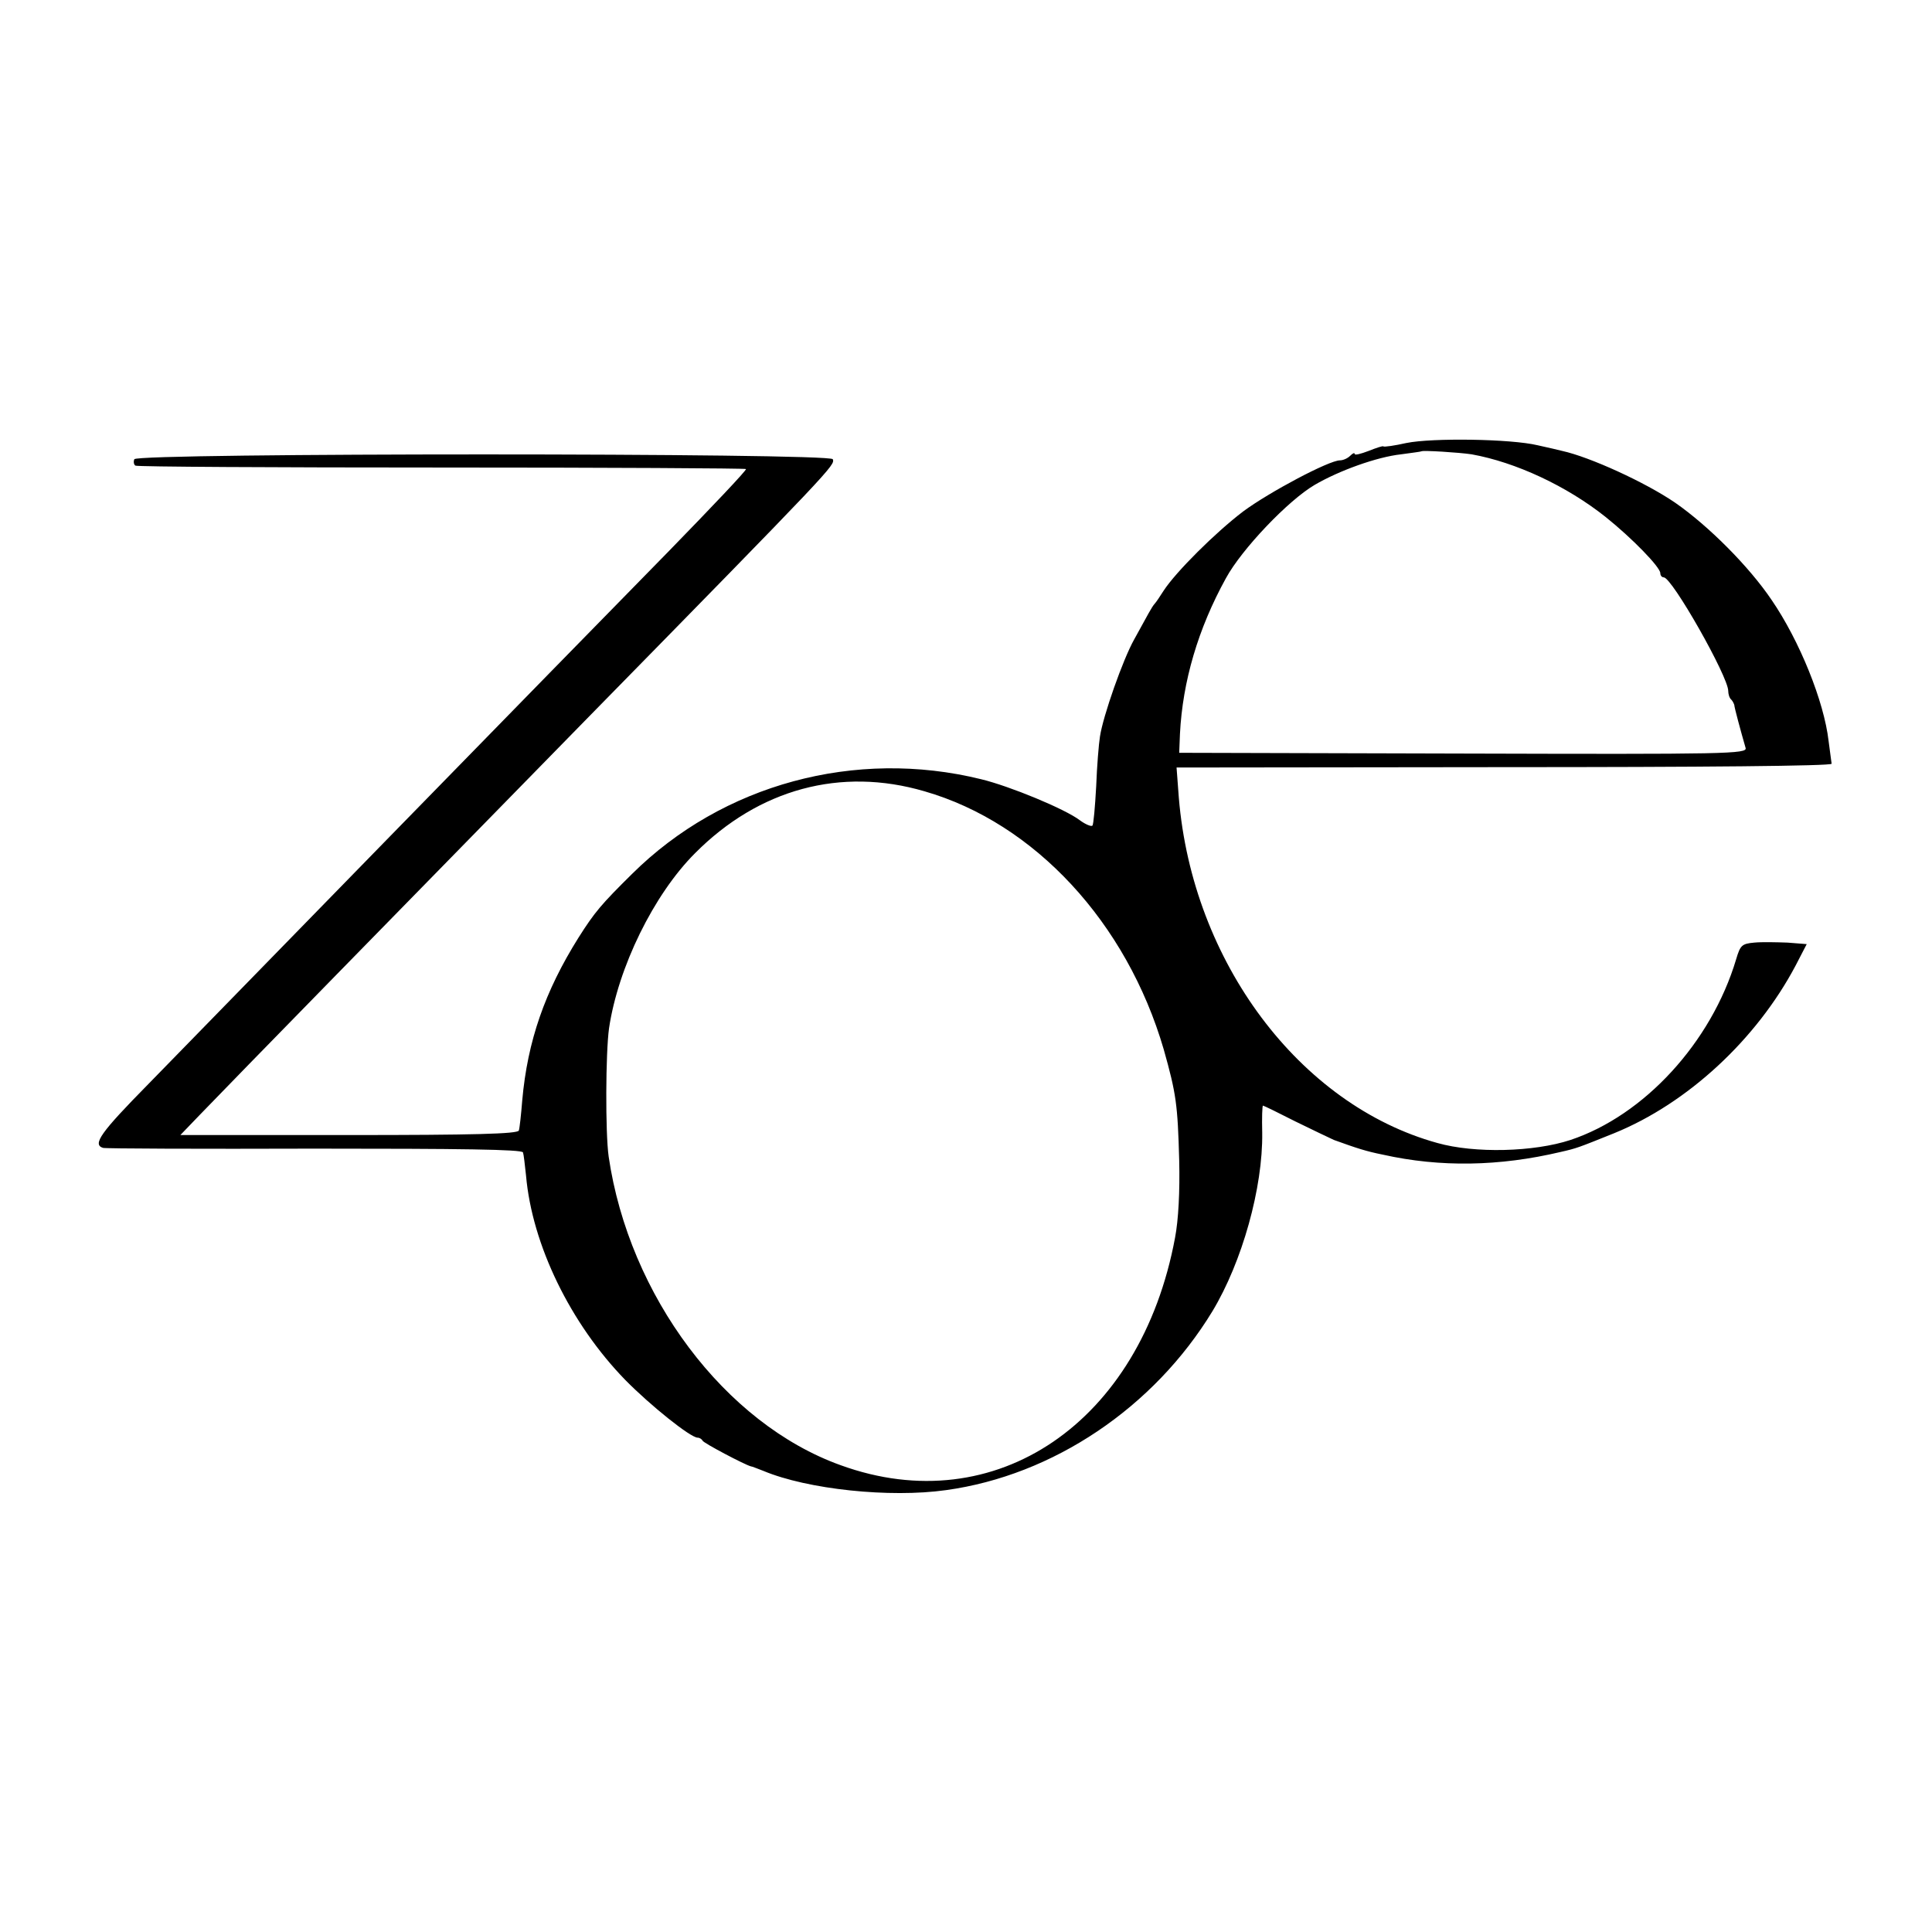 <?xml version="1.0" standalone="no"?>
<!DOCTYPE svg PUBLIC "-//W3C//DTD SVG 20010904//EN"
 "http://www.w3.org/TR/2001/REC-SVG-20010904/DTD/svg10.dtd">
<svg version="1.0" xmlns="http://www.w3.org/2000/svg"
 width="512pt" height="512pt" viewBox="0 0 512 512"
 preserveAspectRatio="xMidYMid meet">
<g transform="translate(0,512) scale(0.1,-0.1)"
fill="#000000" stroke="none">
<path d="M3727 3946 c-31 -7 -59 -11 -61 -9 -1 2 -19 -4 -39 -12 -21 -8 -37
-12 -37 -8 0 4 -5 2 -12 -5 -7 -7 -19 -12 -27 -12 -29 0 -187 -84 -256 -135
-75 -57 -179 -161 -211 -210 -10 -16 -21 -32 -24 -35 -3 -3 -10 -14 -16 -25
-6 -11 -23 -42 -38 -69 -30 -53 -83 -204 -91 -258 -3 -18 -8 -78 -10 -132 -3
-54 -7 -101 -10 -104 -3 -3 -18 3 -33 14 -39 30 -187 91 -262 109 -333 82
-685 -13 -925 -251 -81 -80 -99 -101 -142 -169 -89 -142 -135 -274 -149 -431
-3 -38 -7 -74 -9 -80 -3 -9 -122 -12 -450 -12 l-447 0 50 52 c103 107 526 539
1027 1051 655 668 658 672 652 688 -5 17 -1845 17 -1851 0 -3 -7 -1 -15 3 -17
5 -3 369 -5 811 -5 441 0 804 -2 807 -4 2 -3 -90 -100 -204 -217 -253 -258
-351 -359 -743 -760 -398 -408 -479 -491 -637 -653 -126 -128 -149 -160 -120
-169 6 -2 259 -3 560 -2 388 0 550 -2 553 -10 2 -6 5 -33 8 -61 16 -184 118
-393 263 -542 67 -68 173 -153 192 -153 5 0 11 -4 13 -8 2 -6 112 -64 128 -68
3 0 17 -6 33 -12 117 -49 335 -72 484 -51 284 39 551 219 706 474 79 131 134
328 132 473 -1 39 0 72 2 72 2 0 41 -19 86 -42 45 -22 91 -44 102 -49 61 -22
85 -30 130 -39 152 -34 309 -31 470 7 44 10 46 11 143 50 194 79 377 248 481
445 l29 56 -51 4 c-29 1 -68 2 -88 0 -33 -3 -37 -7 -48 -44 -66 -221 -244
-414 -439 -479 -97 -32 -254 -36 -353 -8 -365 101 -649 480 -685 915 l-6 80
868 1 c523 0 868 3 868 9 -1 5 -4 32 -8 60 -12 105 -77 266 -151 374 -60 89
-168 197 -256 258 -79 54 -226 121 -299 137 -8 2 -37 9 -65 15 -71 17 -279 20
-348 6z m173 -30 c117 -21 252 -84 355 -166 70 -56 145 -133 145 -149 0 -6 4
-11 9 -11 22 0 171 -263 171 -301 0 -8 3 -19 8 -23 4 -4 7 -11 8 -14 0 -6 17
-69 30 -114 5 -16 -47 -17 -748 -15 l-753 2 2 50 c7 139 48 279 122 413 42 77
165 206 235 247 65 38 165 74 229 81 29 4 53 7 54 8 4 3 100 -3 133 -8z
m-1450 -893 c292 -84 536 -348 634 -684 33 -117 37 -146 41 -294 2 -82 -2
-158 -11 -205 -91 -490 -476 -752 -886 -603 -307 110 -561 449 -615 818 -9 64
-8 275 1 340 24 161 118 354 228 464 169 170 386 229 608 164z"/>
</g>
</svg>
